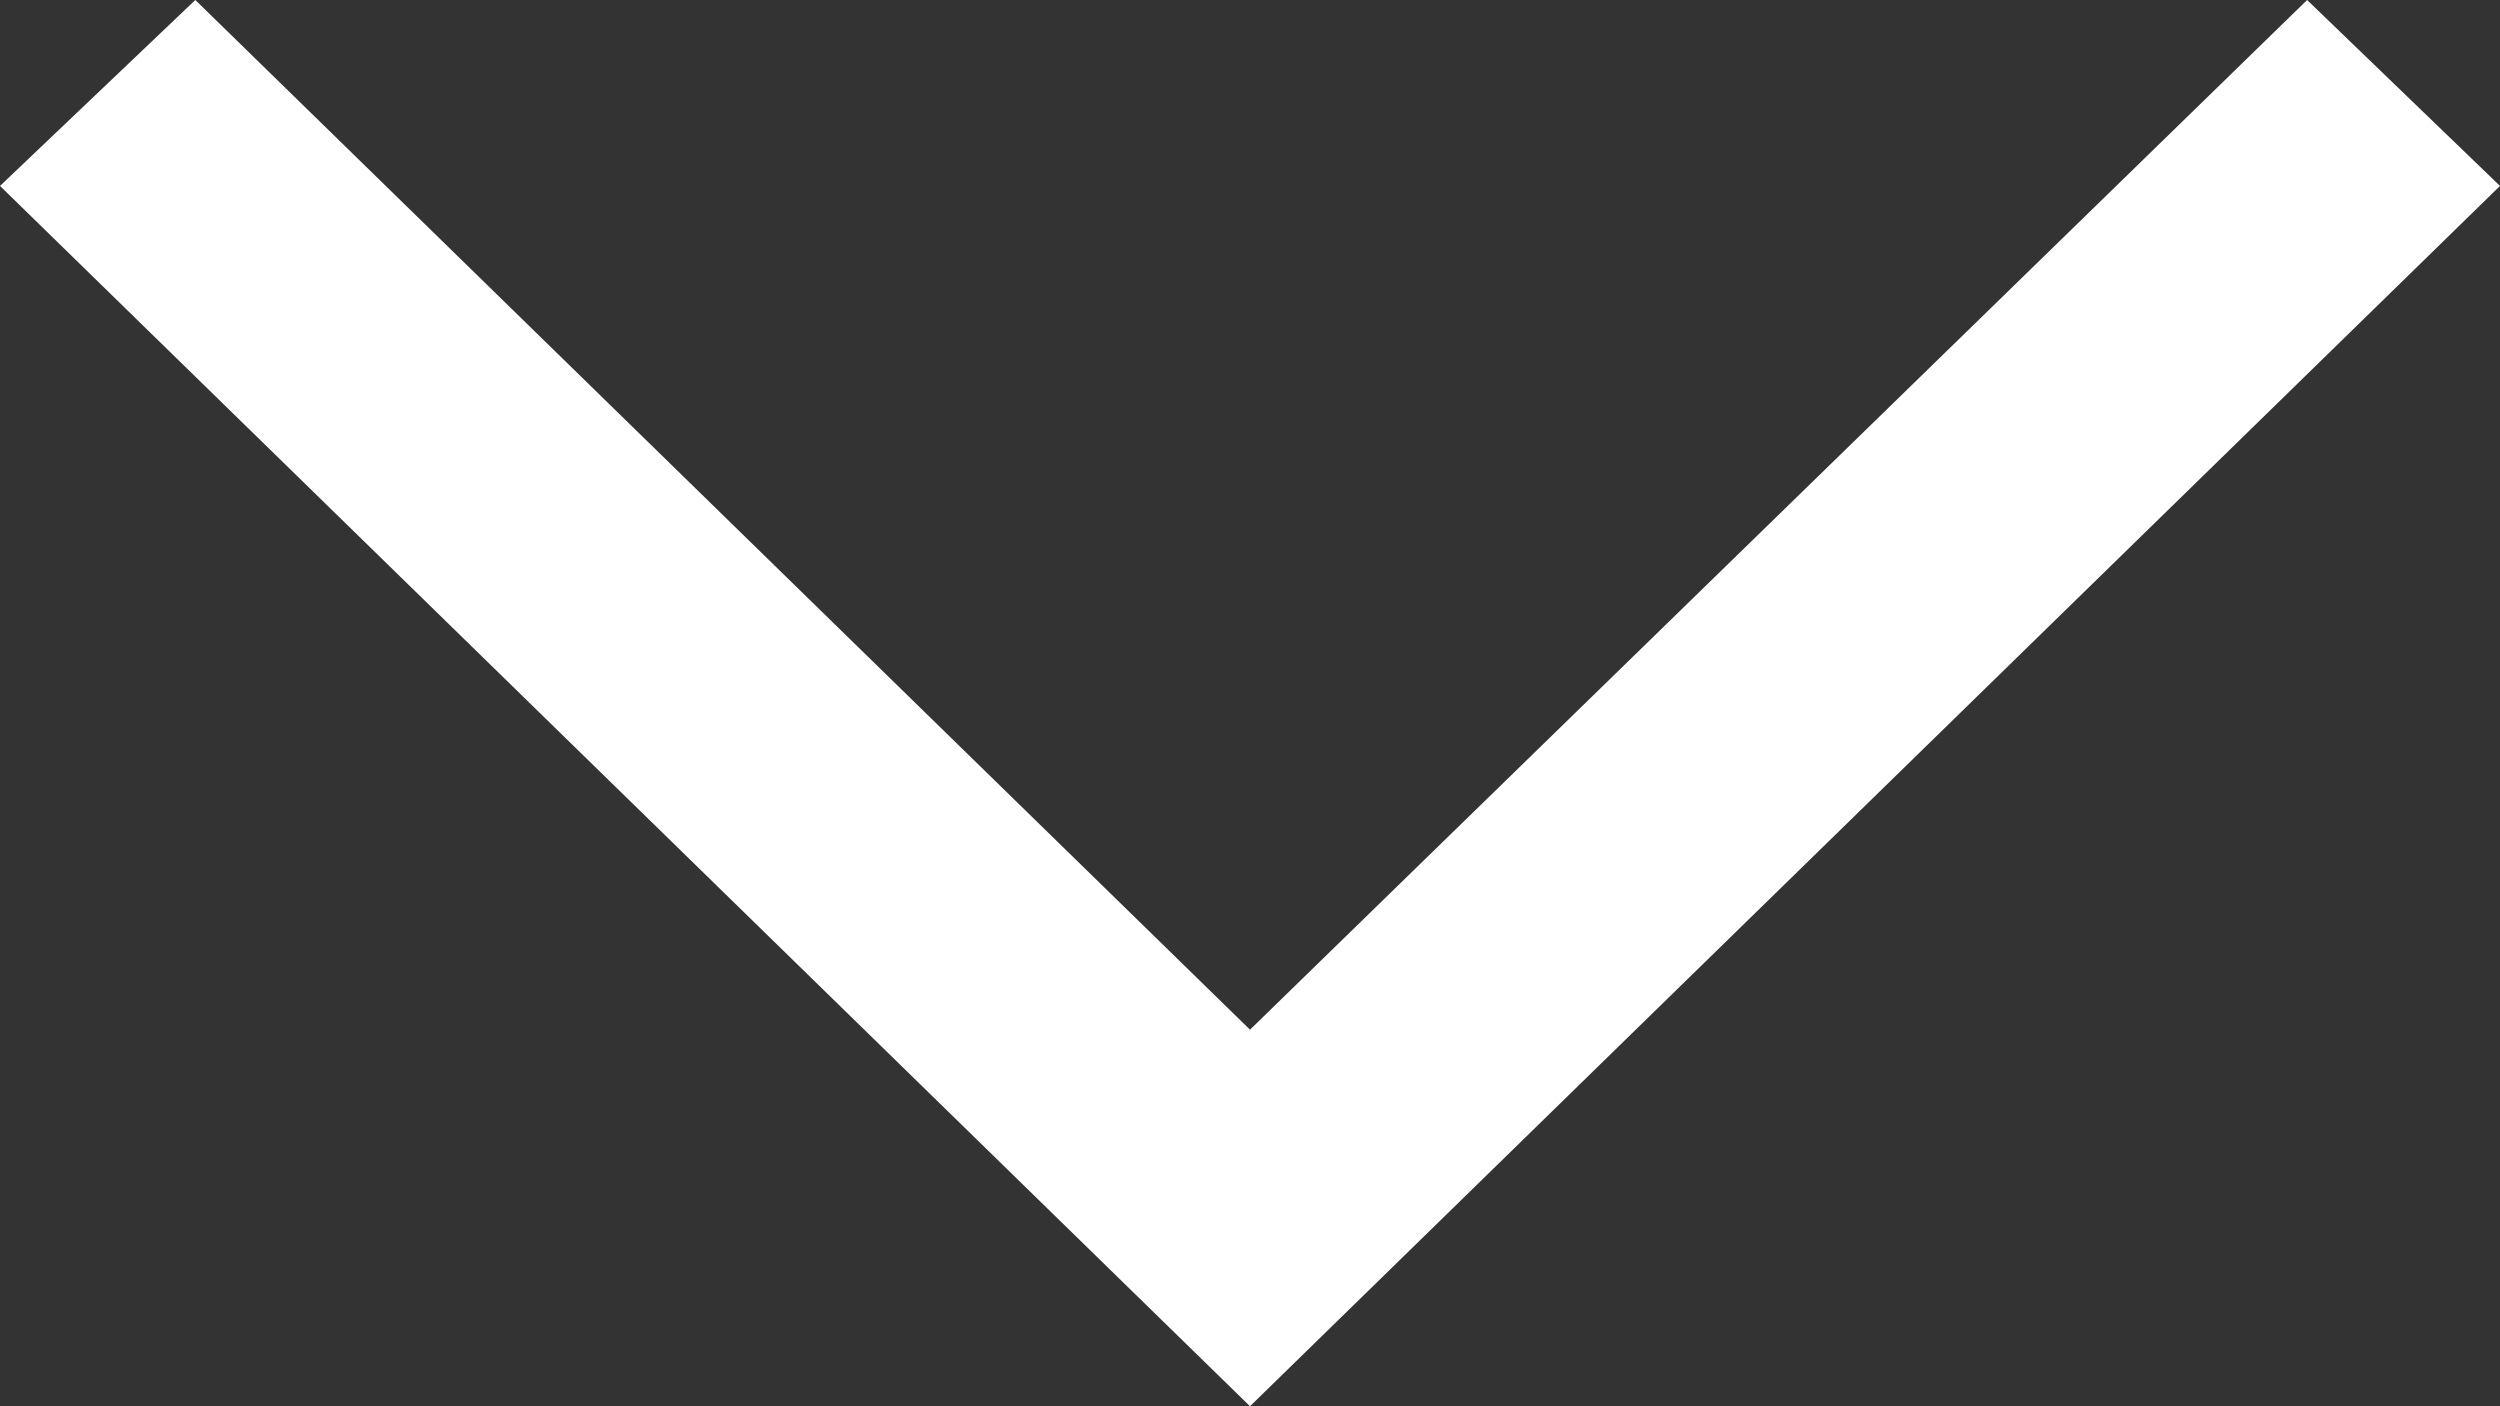 <svg width="32" height="18" viewBox="0 0 32 18" fill="none" xmlns="http://www.w3.org/2000/svg">
<rect x="0" y="0" width="32" height="18" fill="#333333" stroke="none"/>
<path d="M16 18L32 2.38L29.531 -3.52157e-07L16 13.18L2.5 -2.98122e-08L2.83772e-08 2.38L16 18Z" fill="white"/>
</svg>
